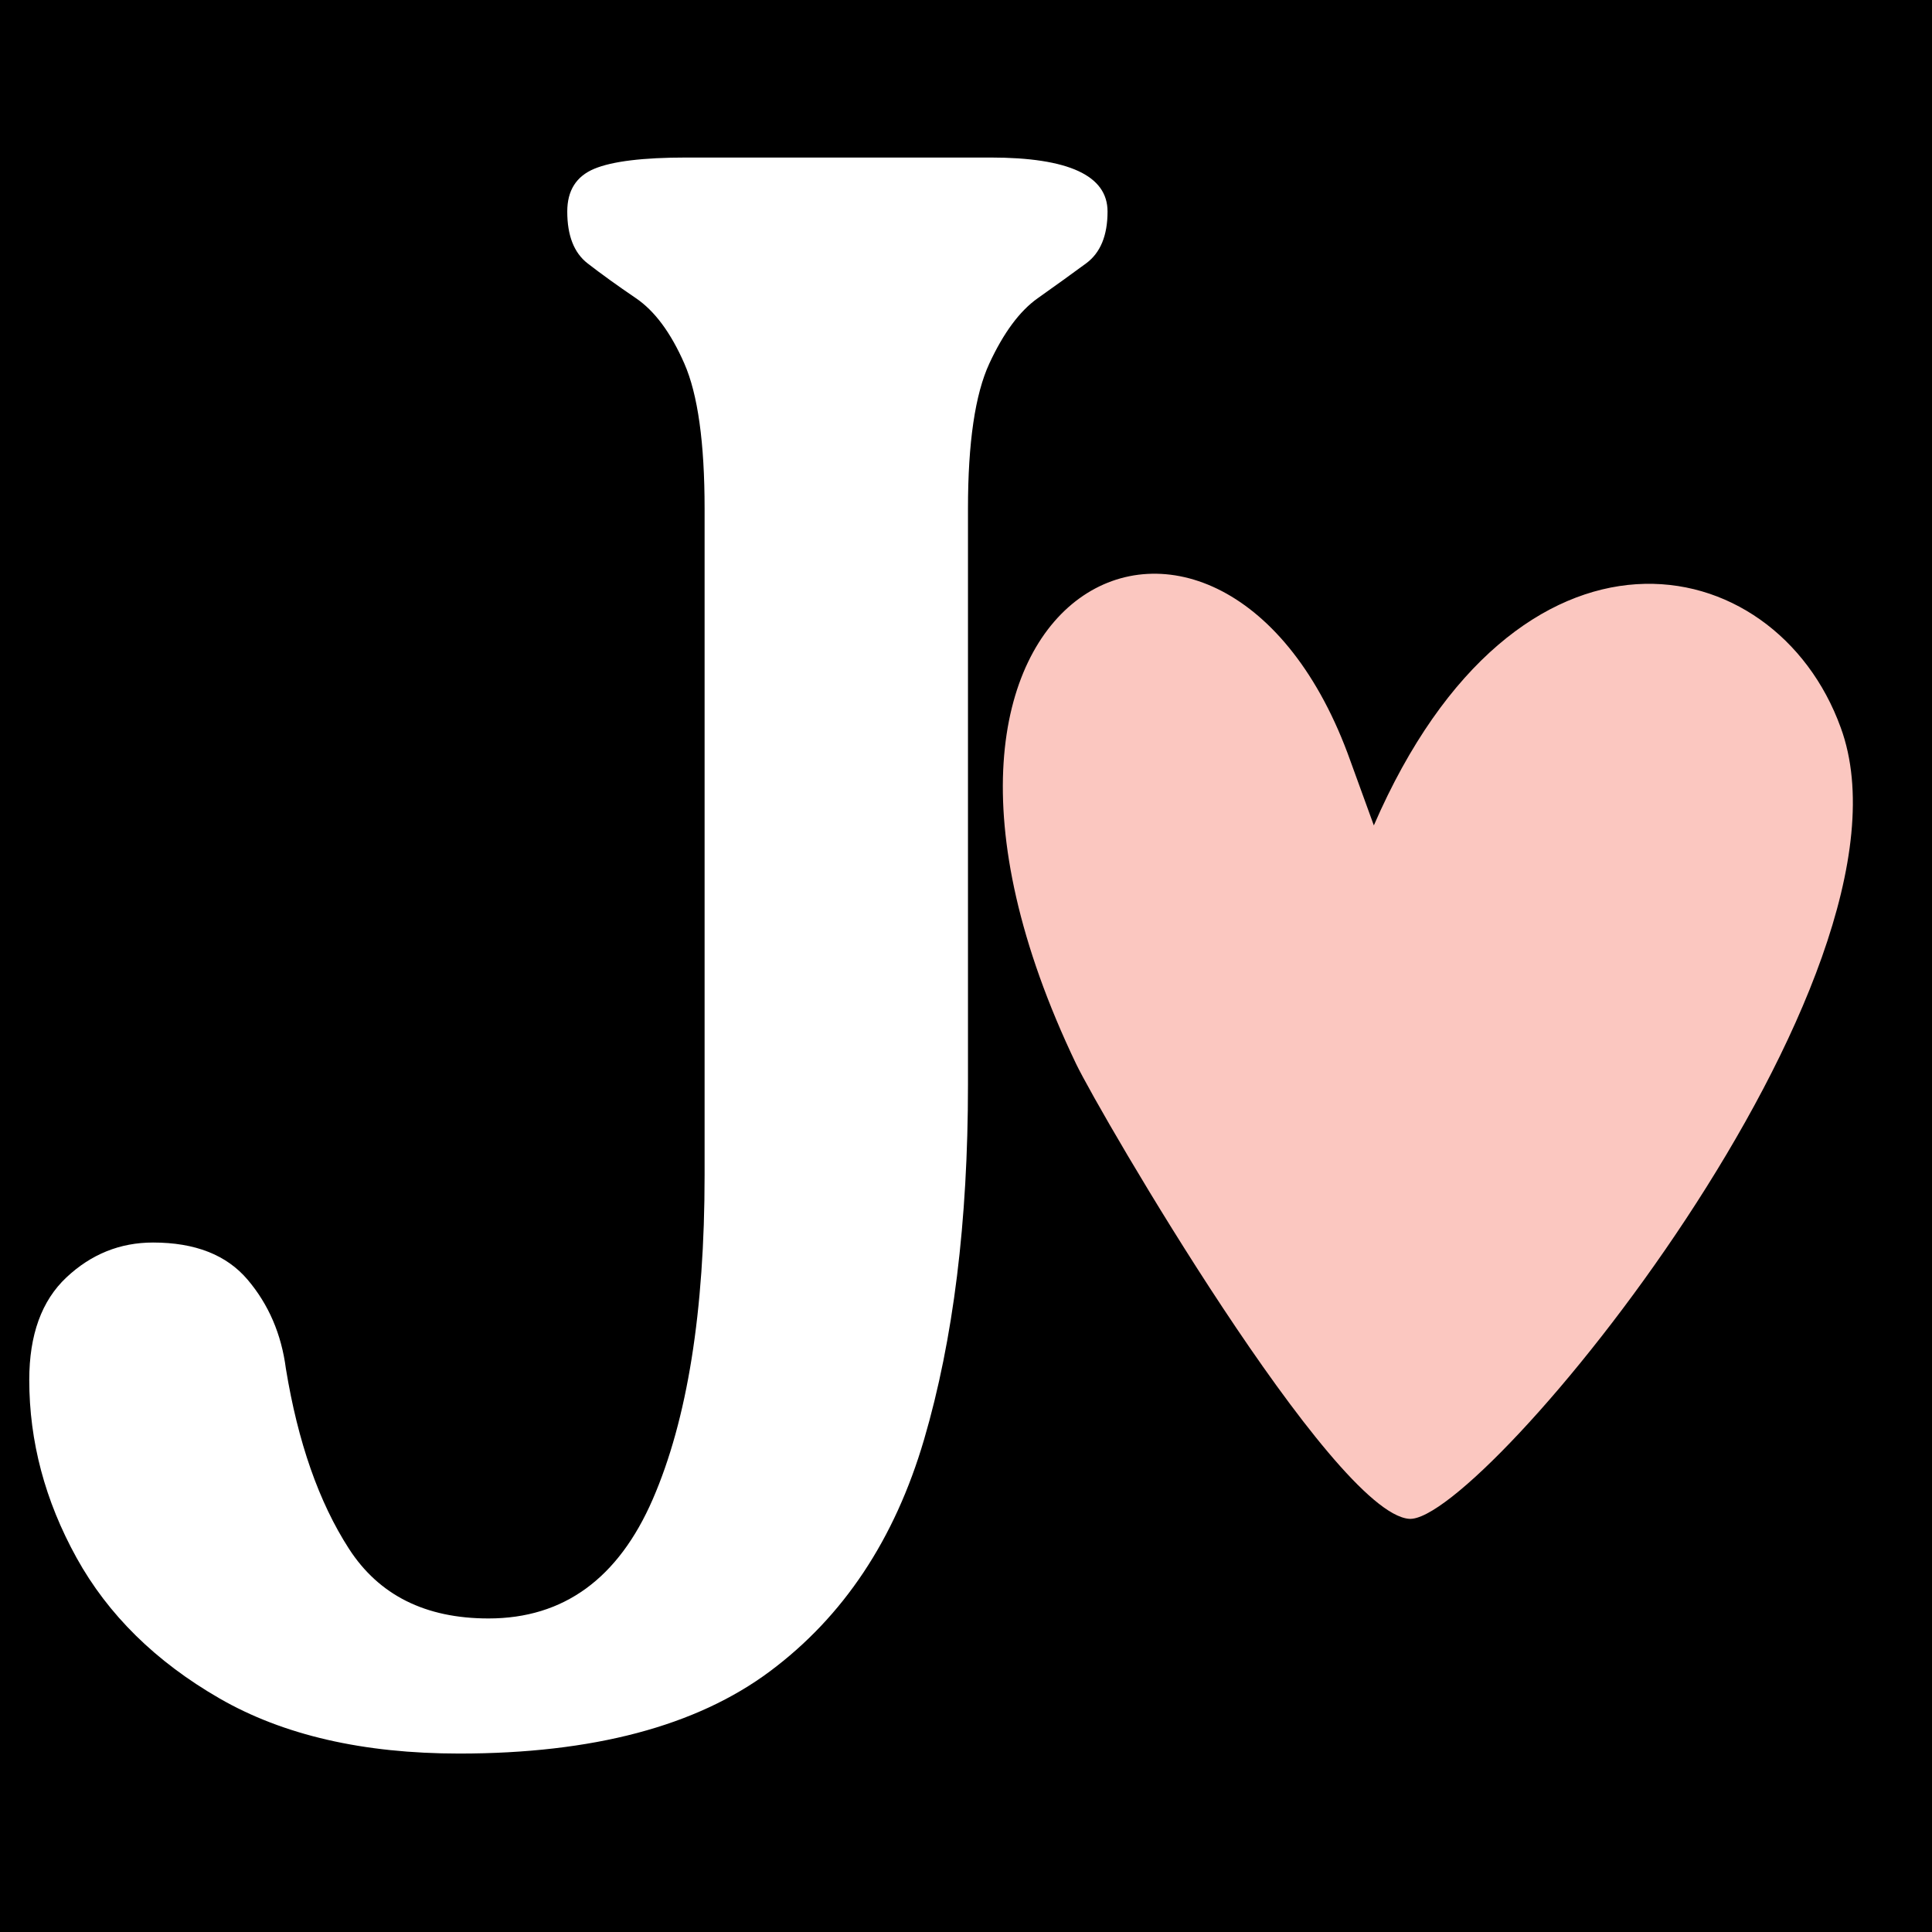 <svg xmlns="http://www.w3.org/2000/svg" xmlns:xlink="http://www.w3.org/1999/xlink" width="1080" zoomAndPan="magnify" viewBox="0 0 810 810" height="1080" preserveAspectRatio="xMidYMid meet" version="1.0"><defs><g/></defs><rect x="-81" width="972" fill="#ffffff" y="-81" height="972" fill-opacity="1"/><rect x="-81" width="972" fill="#000000" y="-81" height="972" fill-opacity="1"/><path fill="#fbc7c0" d="M 590.754 636.777 C 620.934 639.23 809.977 409.422 771.742 305.07 C 744.117 228.684 636.113 207.422 575.988 346.055 L 566.215 319.164 C 513.523 170.793 354.047 243.172 451.168 446.051 C 461.516 467.445 558.562 634.156 590.754 636.777 Z M 590.754 636.777 " fill-opacity="1" fill-rule="nonzero"/><g fill="#ffffff" fill-opacity="1"><g transform="translate(0, 726.685)"><g><path d="M 295.406 -234.062 L 295.406 -513.422 C 295.406 -541.098 292.57 -561.383 286.906 -574.281 C 281.25 -587.188 274.488 -596.312 266.625 -601.656 C 258.758 -607.008 251.992 -611.883 246.328 -616.281 C 240.66 -620.688 237.828 -627.926 237.828 -638 C 237.828 -646.801 241.602 -652.773 249.156 -655.922 C 256.707 -659.066 269.609 -660.641 287.859 -660.641 L 415.266 -660.641 C 447.984 -660.641 464.344 -653.094 464.344 -638 C 464.344 -627.926 461.352 -620.688 455.375 -616.281 C 449.395 -611.883 442.629 -607.008 435.078 -601.656 C 427.523 -596.312 420.758 -587.188 414.781 -574.281 C 408.812 -561.383 405.828 -541.098 405.828 -513.422 L 405.828 -271.812 C 405.828 -214.551 399.691 -165 387.422 -123.156 C 375.148 -81.32 353.598 -48.922 322.766 -25.953 C 291.941 -2.984 248.531 8.5 192.531 8.5 C 152.258 8.5 118.754 0.789 92.016 -14.625 C 65.273 -30.039 45.297 -49.703 32.078 -73.609 C 18.867 -97.523 12.266 -122.379 12.266 -148.172 C 12.266 -167.047 17.453 -181.359 27.828 -191.109 C 38.211 -200.867 50.328 -205.75 64.172 -205.75 C 81.797 -205.75 95.008 -200.555 103.812 -190.172 C 112.625 -179.785 117.973 -167.359 119.859 -152.891 C 124.891 -122.055 133.695 -96.891 146.281 -77.391 C 158.863 -57.891 178.367 -48.141 204.797 -48.141 C 236.254 -48.141 259.219 -64.812 273.688 -98.156 C 288.164 -131.5 295.406 -176.801 295.406 -234.062 Z M 295.406 -234.062 "/></g></g></g></svg>